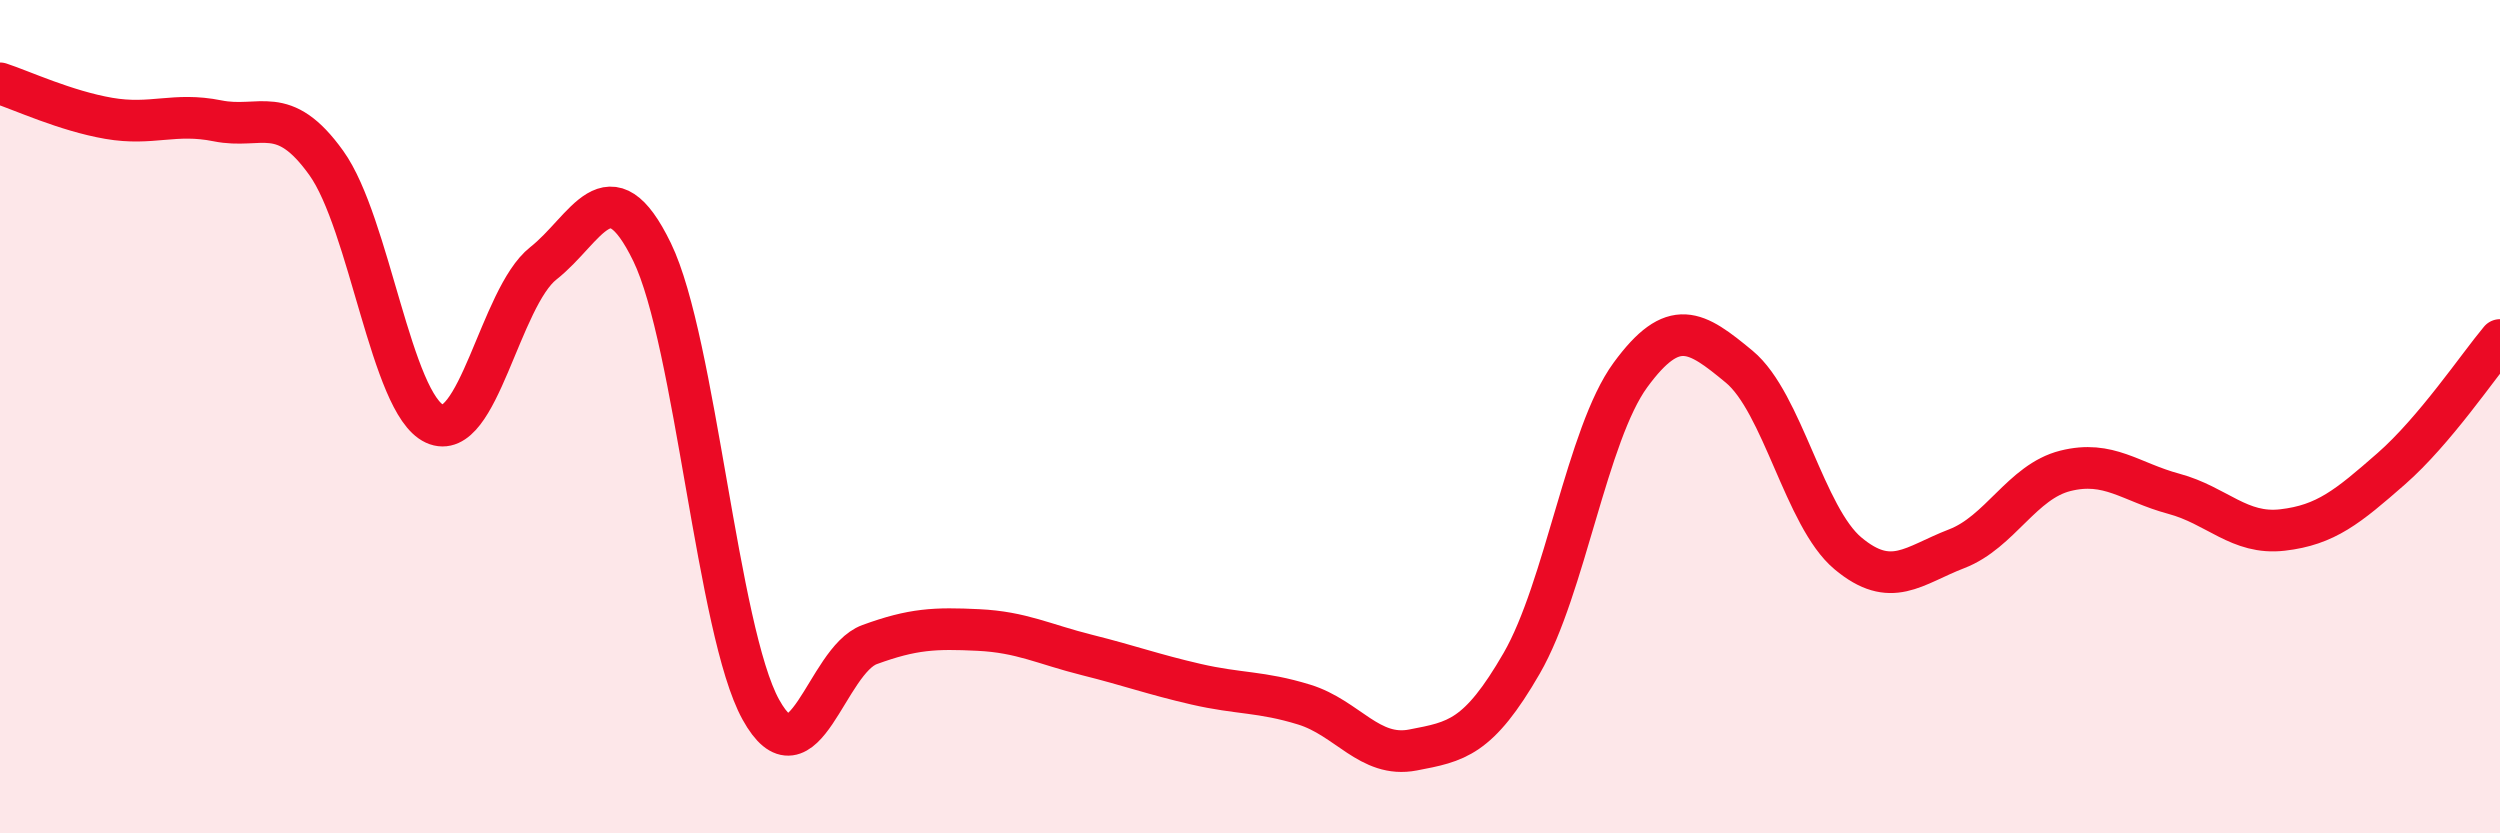 
    <svg width="60" height="20" viewBox="0 0 60 20" xmlns="http://www.w3.org/2000/svg">
      <path
        d="M 0,2 C 0.52,2.17 1.57,2.66 2.61,2.84 C 3.65,3.02 4.18,2.69 5.22,2.9 C 6.26,3.11 6.79,2.46 7.83,3.91 C 8.87,5.36 9.39,9.69 10.43,10.17 C 11.47,10.65 12,7.14 13.04,6.32 C 14.08,5.5 14.61,3.91 15.65,6.05 C 16.69,8.19 17.22,15.15 18.26,17.03 C 19.3,18.91 19.83,15.85 20.87,15.47 C 21.91,15.09 22.44,15.07 23.48,15.12 C 24.52,15.17 25.05,15.46 26.09,15.72 C 27.13,15.98 27.66,16.18 28.7,16.42 C 29.74,16.66 30.26,16.59 31.3,16.91 C 32.34,17.23 32.87,18.2 33.91,18 C 34.95,17.8 35.48,17.72 36.52,15.92 C 37.56,14.12 38.09,10.42 39.13,9 C 40.17,7.58 40.7,7.94 41.74,8.8 C 42.78,9.66 43.31,12.41 44.35,13.28 C 45.39,14.15 45.92,13.57 46.96,13.17 C 48,12.77 48.53,11.56 49.57,11.3 C 50.61,11.04 51.13,11.57 52.17,11.85 C 53.21,12.13 53.74,12.84 54.78,12.72 C 55.82,12.6 56.35,12.16 57.39,11.25 C 58.43,10.34 59.48,8.78 60,8.16L60 20L0 20Z"
        fill="#EB0A25"
        opacity="0.1"
        stroke-linecap="round"
        stroke-linejoin="round"
      />
      <path
        d="M 0,2 C 0.52,2.17 1.57,2.66 2.61,2.84 C 3.65,3.02 4.18,2.69 5.22,2.9 C 6.26,3.11 6.79,2.46 7.83,3.91 C 8.87,5.36 9.39,9.69 10.43,10.17 C 11.47,10.65 12,7.14 13.04,6.32 C 14.08,5.5 14.61,3.91 15.65,6.05 C 16.69,8.19 17.22,15.15 18.26,17.03 C 19.3,18.91 19.83,15.85 20.87,15.47 C 21.91,15.09 22.44,15.07 23.48,15.12 C 24.52,15.17 25.05,15.46 26.09,15.72 C 27.13,15.98 27.66,16.18 28.7,16.42 C 29.74,16.66 30.26,16.59 31.3,16.91 C 32.34,17.23 32.87,18.2 33.91,18 C 34.95,17.8 35.48,17.72 36.52,15.92 C 37.56,14.12 38.09,10.42 39.13,9 C 40.17,7.58 40.7,7.94 41.74,8.8 C 42.78,9.66 43.31,12.41 44.35,13.28 C 45.39,14.15 45.92,13.57 46.96,13.17 C 48,12.77 48.53,11.56 49.57,11.3 C 50.61,11.04 51.13,11.57 52.17,11.85 C 53.21,12.13 53.74,12.84 54.78,12.72 C 55.82,12.6 56.35,12.16 57.39,11.25 C 58.43,10.34 59.48,8.78 60,8.16"
        stroke="#EB0A25"
        stroke-width="1"
        fill="none"
        stroke-linecap="round"
        stroke-linejoin="round"
      />
    </svg>
  